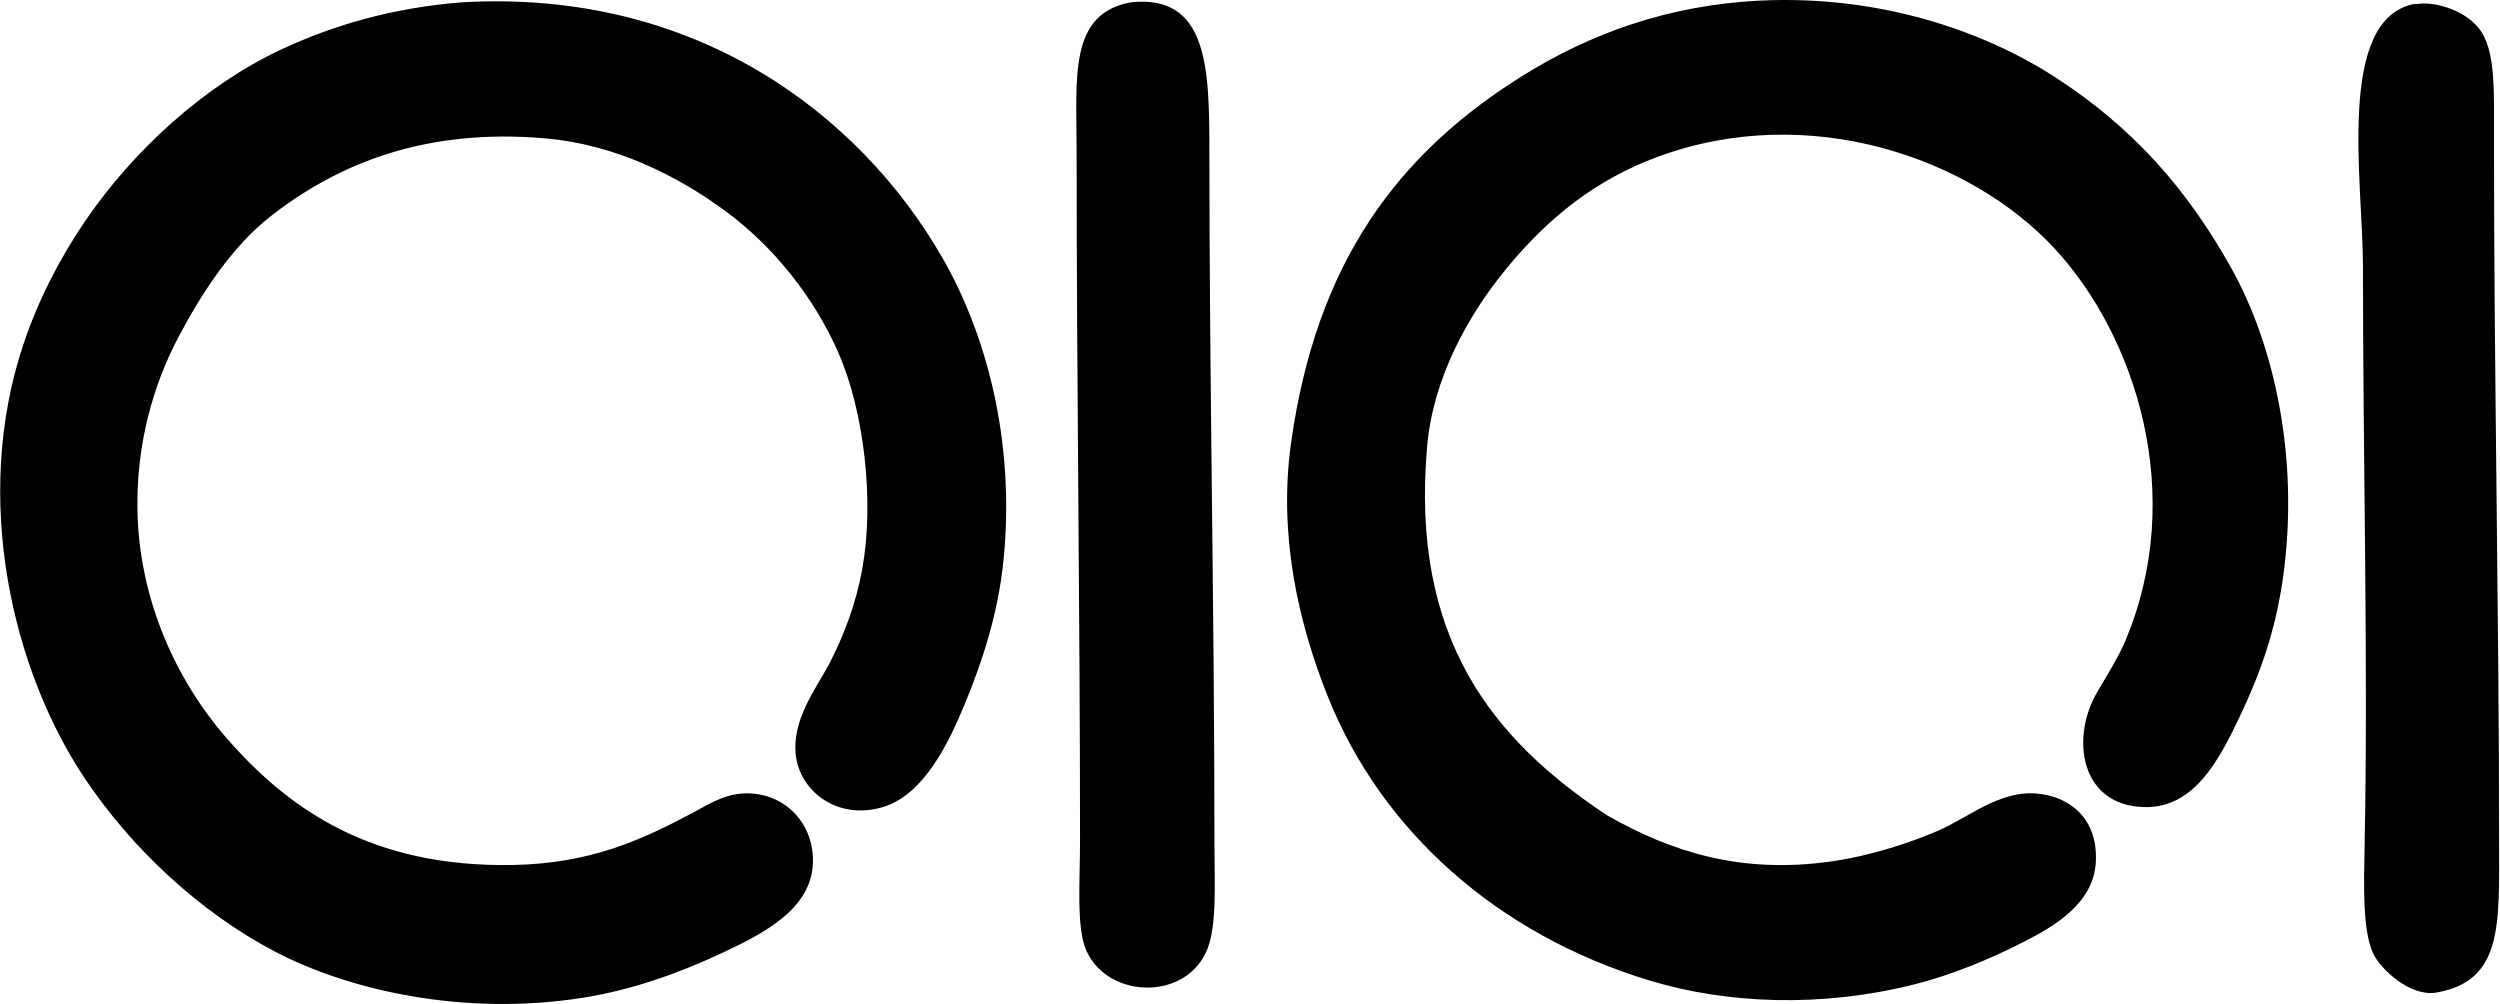 <svg xmlns="http://www.w3.org/2000/svg" width="498" height="200" fill="none" viewBox="0 0 498 200">
  <path fill="#000" fill-rule="evenodd" d="M92.108.456c46.326-2.639 79.073 22.159 95.586 50.84 8.612 14.967 14.612 36.255 12.202 60.336-1.052 10.46-4.172 20.11-7.795 28.816-3.221 7.728-8.103 17.9-16.266 20.33-8.94 2.666-16.373-3.073-17.291-10.165-.951-7.366 4.353-13.889 6.777-18.643 2.92-5.719 5.19-11.739 6.442-18.643 2.451-13.514.362-31.367-4.748-43.046-4.821-11.036-12.904-21.135-22.366-28.132-9.744-7.206-22.126-13.36-35.927-14.579-24.115-2.116-41.526 5.096-54.912 15.59-7.474 5.866-13.54 15.014-18.302 24.067-4.982 9.483-8.27 20.974-8.136 33.892.194 18.697 8.17 34.882 17.625 45.757 12.389 14.257 28.956 25.983 57.283 25.427 15.502-.308 25.614-5.022 35.927-10.507 3.294-1.754 6.656-4.051 11.525-3.73 7.212.483 12.489 6.416 12.201 13.896-.362 9.388-10.34 14.223-18.302 17.967-8.913 4.178-18.181 7.339-27.456 8.812-23.913 3.791-46.776-1.533-61.347-9.154-15.034-7.868-28.595-20.572-37.963-34.574C2.514 133.564-5.642 99.337 4.664 68.587c3.093-9.248 7.453-17.405 12.2-24.403 9.55-14.096 23.774-27.094 38.975-34.24C66.292 5.03 78.219 1.528 92.108.457Zm133.202 0c15.181-1.58 15.589 12.87 15.596 29.143 0 46.253 1.011 92.386 1.011 138.291 0 7.842.522 16.112-1.353 21.014-3.984 10.413-19.52 10.226-24.067.683-2.136-4.493-1.36-13.795-1.353-22.032 0-45.269-.683-91.683-.683-137.273C214.468 15.422 212.8 2.7 225.31.456Zm94.91 162.01c12.737 7.226 26.505 11.659 44.398 9.154 8.418-1.178 16.387-3.971 21.356-6.1 6.06-2.605 12.288-8.07 19.661-7.454 6.583.543 12.255 4.882 11.859 13.554-.381 8.411-8.451 12.958-14.23 15.932-6.937 3.562-14.558 6.663-21.697 8.477-18.79 4.768-37.574 3.938-52.869-.683-30.543-9.214-53.452-29.96-64.06-56.264-6.134-15.208-9.991-32.706-7.46-50.84 5.029-35.988 21.275-57.86 46.776-73.55C316.543 6.939 331.979.999 350.73.115c23.846-1.125 44.552 6.134 58.635 15.248 15.536 10.059 26.384 22.327 35.251 38.305 8.243 14.853 13.533 37.34 10.165 61.354-1.513 10.795-4.627 19.393-8.813 28.125-3.951 8.244-8.946 17.961-18.978 17.626-12.697-.415-14.572-13.889-9.154-23.043 2.022-3.415 4.138-6.831 5.424-9.831 12.516-29.31 2.11-60.952-13.895-78.296-16.876-18.288-49.24-29.512-79.321-18.302-11.92 4.44-21.349 11.753-29.827 22.025-7.949 9.63-14.746 22.132-15.931 35.593-3.368 38.324 13.119 58.467 35.934 73.548ZM481.554.797c3.522-.582 10.199 1.353 12.877 5.76 2.713 4.46 2.371 12.328 2.371 21.355 0 46.621 1.018 94.803 1.018 139.985 0 16.32.743 27.563-12.543 29.827-5.163.877-11.109-4.708-12.542-7.795-2.13-4.607-1.869-13.433-1.695-22.032.71-36.135-.341-76.642-.341-114.906 0-16.688-5.398-49.06 10.172-52.194.221-.046.469.034.683 0Z" clip-rule="evenodd"/>
</svg>
